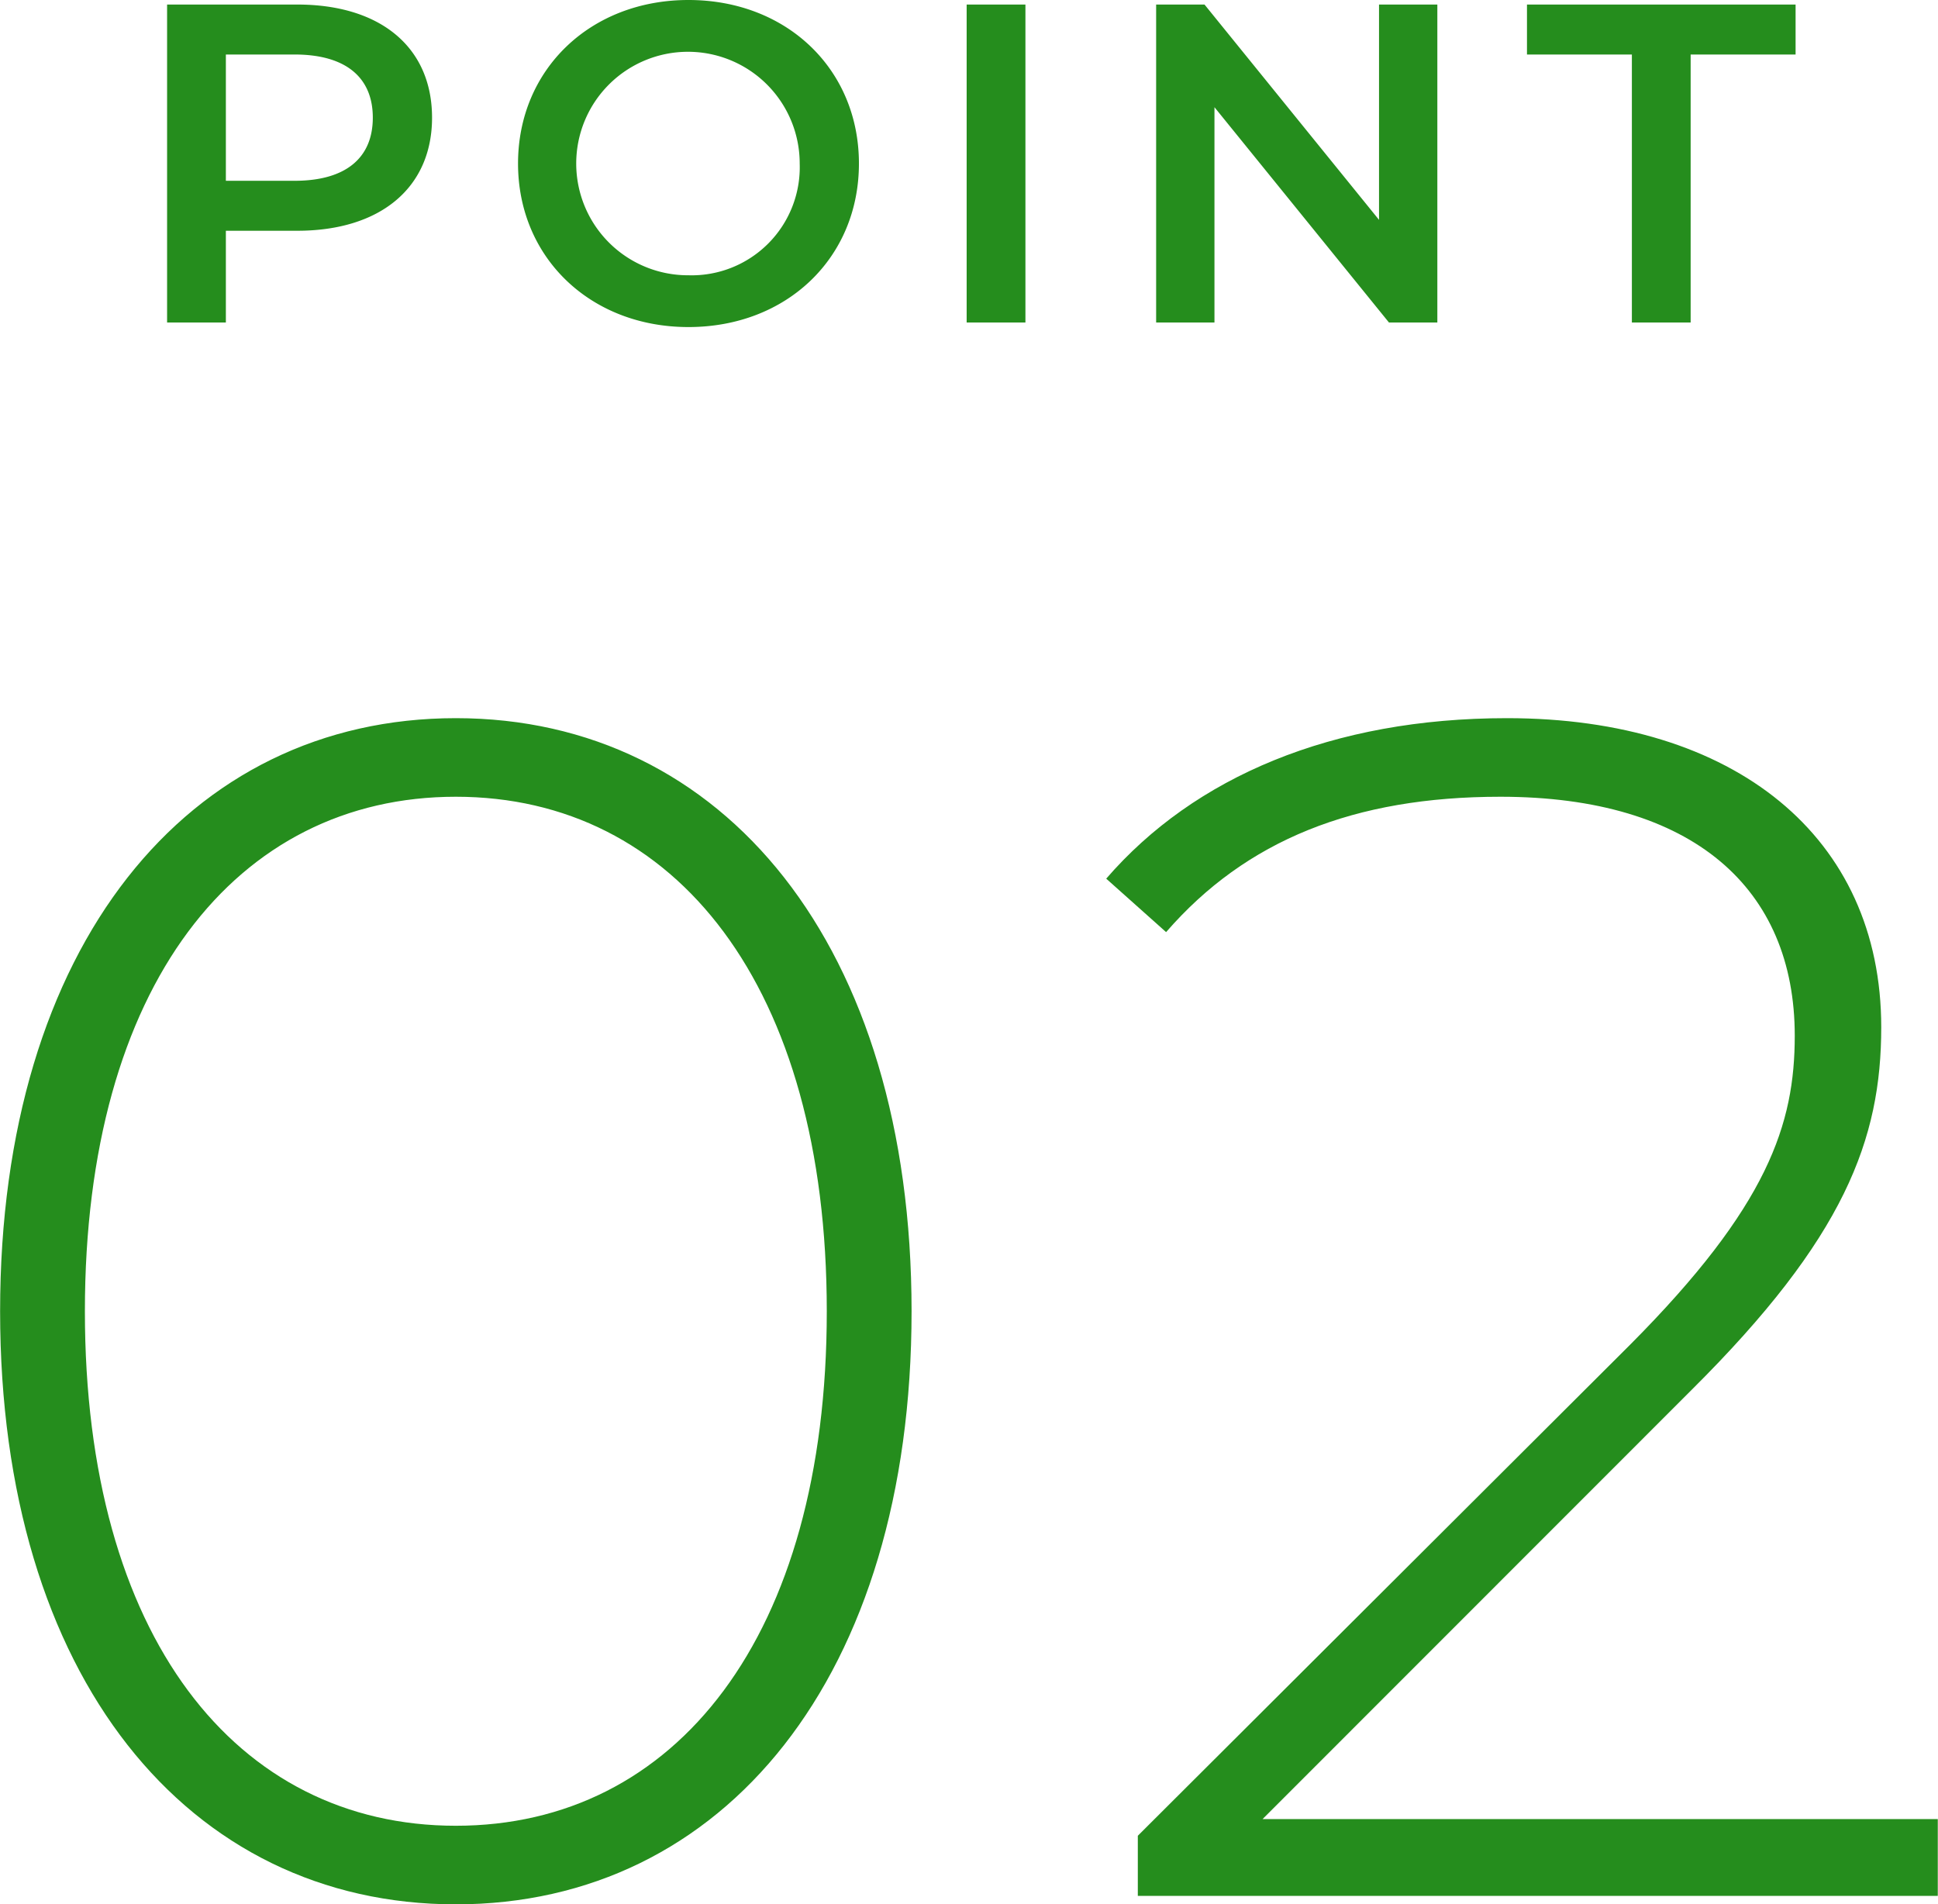 <svg id="point02_g.svg" xmlns="http://www.w3.org/2000/svg" width="128" height="125.75" viewBox="0 0 128 125.75">
  <defs>
    <style>
      .cls-1 {
        fill: #258d1d;
        fill-rule: evenodd;
      }
    </style>
  </defs>
  <path id="POINT" class="cls-1" d="M268.042,6750.61h-8.6v21h3.882v-6.06h4.718c5.494,0,8.9-2.85,8.9-7.47C276.94,6753.43,273.536,6750.61,268.042,6750.61Zm-0.179,11.64h-4.539v-8.34h4.539c3.4,0,5.166,1.53,5.166,4.17S271.267,6762.25,267.863,6762.25Zm26.015,9.66c6.48,0,11.258-4.56,11.258-10.8s-4.778-10.8-11.258-10.8-11.257,4.59-11.257,10.8S287.4,6771.91,293.878,6771.91Zm0-3.42a7.38,7.38,0,1,1,7.346-7.38A7.14,7.14,0,0,1,293.878,6768.49Zm18.373,3.12h3.882v-21h-3.882v21Zm27.236-21v14.22l-11.526-14.22h-3.195v21h3.852v-14.22l11.526,14.22h3.195v-21h-3.852Zm16.7,21h3.882v-17.7H367v-3.3H349.259v3.3h6.928v17.7Z" transform="translate(-248.406 -6750.31)"/>
  <path id="_02" data-name="02" class="cls-1" d="M278.513,6876.08c17.685,0,30.1-15.01,30.1-39.17s-12.412-39.17-30.1-39.17-30.1,15.01-30.1,39.17S260.827,6876.08,278.513,6876.08Zm0-5.19c-14.5,0-24.5-12.47-24.5-33.98s10-33.98,24.5-33.98,24.5,12.47,24.5,33.98S293.012,6870.89,278.513,6870.89Zm53.282-.44,28.34-28.35c10.106-10.04,12.522-16.55,12.522-23.95,0-12.57-9.666-20.41-24.715-20.41-11.534,0-20.651,3.87-26.473,10.6l3.955,3.53c5.272-6.07,12.412-8.94,22.079-8.94,12.742,0,19.442,6.07,19.442,15.78,0,5.84-1.757,11.25-10.874,20.41l-32.515,32.43v3.97h52.836v-5.07H331.8Z" transform="translate(-248.406 -6750.31)"/>
</svg>
